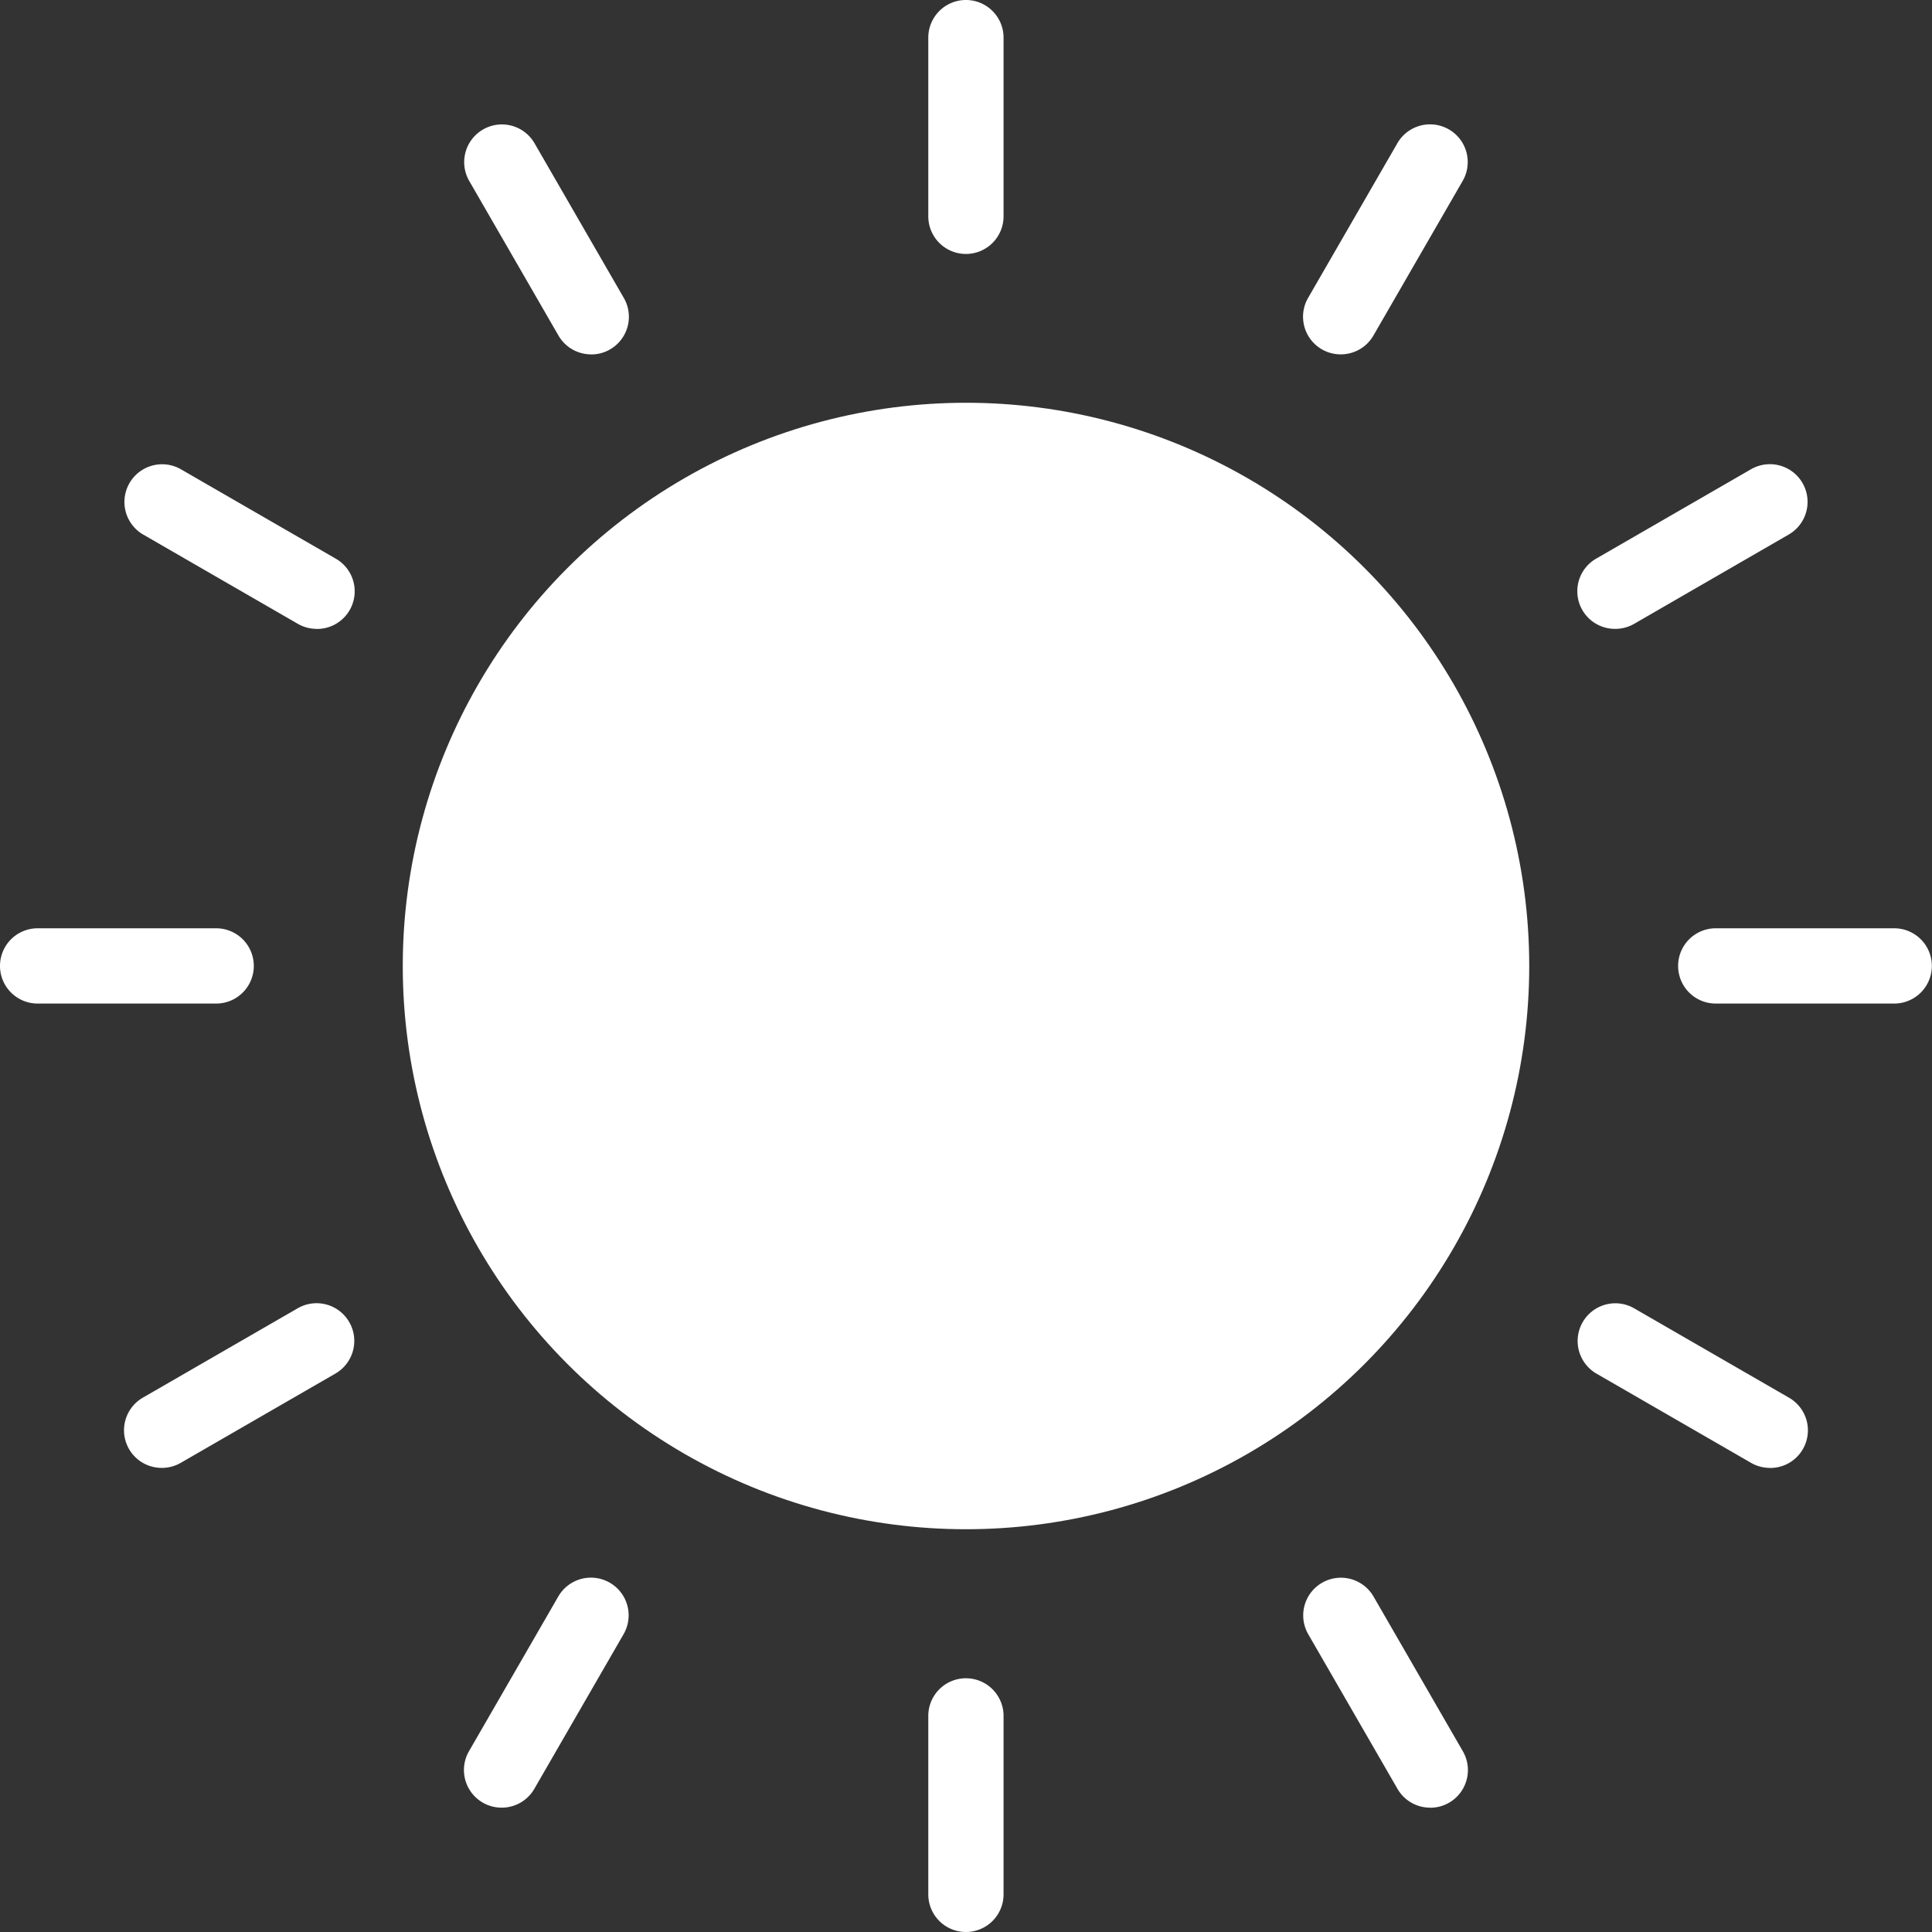 <svg id="sunny" xmlns="http://www.w3.org/2000/svg" width="25.668" height="25.668" viewBox="0 0 25.668 25.668" fill="#fff">
  <rect x="0" y="0" width="25.668" height="25.668" fill="#333333" stroke="none"/>
  <circle id="Ellipse_645" data-name="Ellipse 645" cx="7.483" cy="7.483" r="7.483" transform="translate(5.351 5.351)"/>
  <path id="Path_27686" data-name="Path 27686" d="M246.5,3.374a.5.5,0,0,1-.5-.5V.5a.5.5,0,1,1,1,0V2.872A.5.5,0,0,1,246.5,3.374Z" transform="translate(-233.667)"/>
  <path id="Path_27687" data-name="Path 27687" d="M246.5,448.081a.5.5,0,0,1-.5-.5v-2.371a.5.5,0,1,1,1,0v2.371A.5.5,0,0,1,246.5,448.081Z" transform="translate(-233.667 -422.413)"/>
  <path id="Path_27688" data-name="Path 27688" d="M124.686,36.012a.5.5,0,0,1-.435-.251l-1.185-2.053a.5.5,0,0,1,.868-.5l1.185,2.053a.5.5,0,0,1-.434.752Z" transform="translate(-116.832 -31.304)"/>
  <path id="Path_27689" data-name="Path 27689" d="M347.039,421.141a.5.5,0,0,1-.435-.251l-1.185-2.053a.5.5,0,0,1,.868-.5l1.185,2.053a.5.5,0,0,1-.434.752Z" transform="translate(-328.038 -397.125)"/>
  <path id="Path_27690" data-name="Path 27690" d="M35.511,125.187a.5.5,0,0,1-.25-.067l-2.053-1.185a.5.5,0,0,1,.5-.868l2.053,1.185a.5.5,0,0,1-.251.936Z" transform="translate(-31.304 -116.832)"/>
  <path id="Path_27691" data-name="Path 27691" d="M420.637,347.539a.5.5,0,0,1-.25-.067l-2.053-1.185a.5.5,0,1,1,.5-.868l2.053,1.185a.5.5,0,0,1-.251.936Z" transform="translate(-397.123 -328.037)"/>
  <path id="Path_27692" data-name="Path 27692" d="M2.872,247H.5a.5.5,0,1,1,0-1H2.872a.5.5,0,1,1,0,1Z" transform="translate(0 -233.667)"/>
  <path id="Path_27693" data-name="Path 27693" d="M447.579,247h-2.371a.5.5,0,1,1,0-1h2.371a.5.5,0,0,1,0,1Z" transform="translate(-422.413 -233.667)"/>
  <path id="Path_27694" data-name="Path 27694" d="M33.458,347.539a.5.5,0,0,1-.251-.936l2.053-1.185a.5.5,0,0,1,.5.868l-2.053,1.185A.5.5,0,0,1,33.458,347.539Z" transform="translate(-31.304 -328.037)"/>
  <path id="Path_27695" data-name="Path 27695" d="M418.588,125.187a.5.5,0,0,1-.251-.936l2.053-1.185a.5.5,0,1,1,.5.868l-2.053,1.186A.5.5,0,0,1,418.588,125.187Z" transform="translate(-397.126 -116.832)"/>
  <path id="Path_27696" data-name="Path 27696" d="M123.5,421.141a.5.5,0,0,1-.434-.752l1.185-2.053a.5.5,0,1,1,.868.5l-1.185,2.053A.5.5,0,0,1,123.5,421.141Z" transform="translate(-116.834 -397.125)"/>
  <path id="Path_27697" data-name="Path 27697" d="M345.854,36.012a.5.5,0,0,1-.434-.752l1.185-2.053a.5.5,0,1,1,.868.5l-1.185,2.053A.5.5,0,0,1,345.854,36.012Z" transform="translate(-328.04 -31.304)"/>
</svg>
